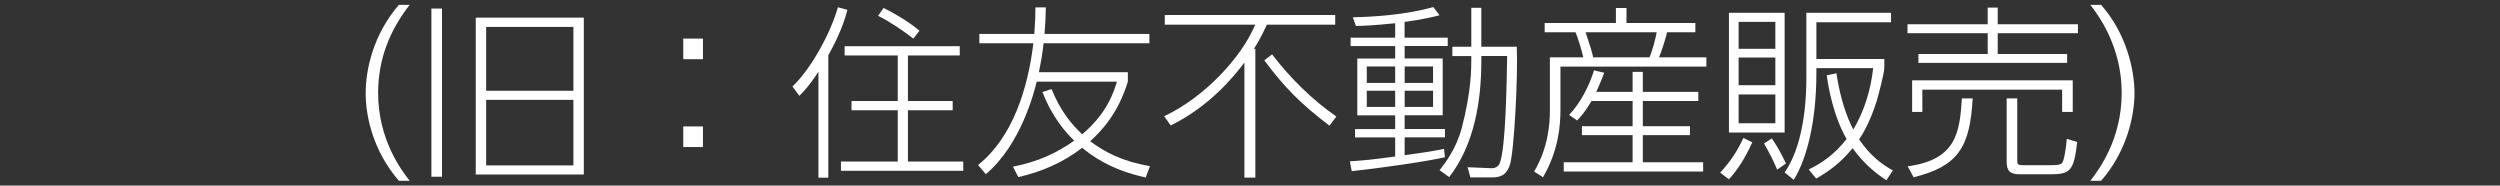 <?xml version="1.0" encoding="UTF-8"?><svg id="_レイヤー_2" xmlns="http://www.w3.org/2000/svg" viewBox="0 0 646.45 48"><rect x="0" y="0" width="646.45" height="48" fill="#333333" stroke="none"/><defs><style>.cls-1{fill:#fff;}.cls-2{opacity:0;}</style></defs><g id="sub_text"><rect class="cls-2" width="646.45" height="48"/><path class="cls-1" d="M103.15,46.75c-6.77-7.78-8.64-16.95-8.59-22.75,0-5.91,1.92-15.07,8.59-22.75h2.78c-5.33,6.86-8.11,14.16-8.16,22.75,0,12.19,6.14,20.16,8.16,22.75h-2.78Z"/><path class="cls-1" d="M111.55,45.7V2.21h2.74v43.49h-2.74ZM150.96,4.56v40.56h-27.94V4.56h27.94ZM125.71,6.96v16.51h22.56V6.96h-22.56ZM125.71,25.82v16.95h22.56v-16.95h-22.56Z"/><path class="cls-1" d="M181.77,9.98v5.33h-5.09v-5.33h5.09ZM181.77,32.69v5.33h-5.09v-5.33h5.09Z"/><path class="cls-1" d="M214.17,45.94h-2.54v-27.41c-2.5,3.84-3.89,5.23-4.94,6.24l-1.78-2.4c4.7-4.46,9.79-13.54,11.76-20.5l2.45.67c-1.15,4.7-3.6,9.36-4.94,11.76v31.63ZM248.16,14.35h-13.39v11.76h11.57v2.4h-11.57v13.25h14.31v2.4h-31.63v-2.4h14.69v-13.25h-11.95v-2.4h11.95v-11.76h-13.73v-2.4h29.76v2.4ZM236.16,9.98c-2.45-1.92-5.76-4.22-9.12-5.9l1.44-2.02c2.21,1.06,6.67,3.6,9.27,5.9l-1.58,2.02Z"/><path class="cls-1" d="M296.25,45.89c-9.17-1.97-14.16-5.81-16.42-7.68-4.85,3.79-10.56,6.24-16.51,7.58l-1.39-2.69c6.67-1.34,11.14-3.46,15.84-6.72-2.06-2.02-5.57-5.81-8.21-12.58l2.35-.77c2.45,6,5.33,9.22,7.92,11.71,2.98-2.59,6.96-6.53,8.98-13.63h-20.74c-.62,2.59-4.08,16.32-13.15,23.91l-2.02-2.35c8.98-7.15,12.91-19.83,14.31-31.49h-13.97v-2.4h14.21c.24-3.17.29-4.61.29-6.86h2.69c-.05,2.35-.1,3.98-.34,6.86h27.12v2.4h-27.36c-.34,3.12-.72,5.04-1.2,7.49h22.99v2.45c-2.54,8.26-6.72,12.62-9.74,15.41,3.79,2.78,8.16,5.18,15.46,6.43l-1.1,2.93Z"/><path class="cls-1" d="M301.05,30.05c10.37-4.9,19.92-15.07,23.52-23.67h-23.38v-2.5h44.07v2.5h-17.67c-1.54,3.36-2.69,5.23-3.36,6.24h.38v33.31h-2.83v-29.76c-2.78,3.7-9.02,11.33-19.06,16.27l-1.68-2.4ZM343.77,32.5c-7.39-5.62-11.57-9.84-16.85-16.9l2.02-1.54c4.7,6.14,10.23,11.62,16.61,16.08l-1.78,2.35Z"/><path class="cls-1" d="M363.21,9.74h11.14v2.16h-11.14v3.22h9.84v14.69h-9.84v3.55h10.42v2.16h-10.42v4.61c4.08-.58,6.19-.82,10.18-1.63l.24,2.16c-4.46,1.06-17.19,2.88-24.1,3.6l-.48-2.54c4.27-.29,5.57-.43,11.71-1.25v-4.94h-10.37v-2.16h10.37v-3.55h-9.79v-14.69h9.79v-3.22h-11.52v-2.16h11.52v-3.74c-6,.62-8.5.67-10.13.72l-.82-2.26c5.52-.1,13.83-.67,20.83-2.64l1.58,2.11c-1.58.43-4.37,1.1-9.02,1.73v4.08ZM360.76,17.18h-7.34v4.27h7.34v-4.27ZM360.76,23.47h-7.34v4.18h7.34v-4.18ZM370.56,17.18h-7.34v4.27h7.34v-4.27ZM370.56,23.47h-7.34v4.18h7.34v-4.18ZM383.04,15.74c0,10.37-1.78,21.6-8.3,30.05l-2.5-1.78c1.39-1.78,4.27-5.38,5.76-10.99,2.45-9.36,2.45-15.36,2.45-17.67v-.86h-4.9v-2.4h4.9V2.01h2.59v10.08h9.17c.34,7.25-.67,27.41-1.82,30.67-.96,2.69-2.5,3.12-4.9,3.12h-5.28l-.72-2.64,5.67.24c.62.05,1.92.1,2.54-1.06,1.73-3.41,1.92-23.09,2.02-27.94h-6.67v1.25Z"/><path class="cls-1" d="M417.84,5.95v-3.89h2.74v3.89h17.81v2.4h-7.34c-.29,1.63-1.63,5.52-2.06,6.48h12.24v2.4h-37.73v11.18c0,4.18-.53,10.56-4.51,17.43l-2.3-1.49c3.84-6.34,4.08-13.11,4.08-15.7v-13.83h8.64c-.29-1.34-1.44-5.28-2.02-6.48h-7.97v-2.4h18.43ZM422.16,23.76v-5.18h2.64v5.18h14.35v2.35h-14.35v6.53h12.19v2.3h-12.19v7.01h15.6v2.4h-36.05v-2.4h17.81v-7.01h-13.11v-2.3h13.11v-6.53h-10.61c-1.73,2.88-2.69,3.94-3.74,5.04l-2.06-1.44c2.88-3.02,5.23-7.54,6.43-11.52l2.64.62c-.53,1.44-.96,2.54-2.06,4.94h9.41ZM426.52,14.83c.58-1.2,1.63-4.99,1.87-6.48h-18.39c1.3,3.89,1.54,4.66,1.97,6.48h14.54Z"/><path class="cls-1" d="M444.81,44.64c2.78-3.07,4.42-5.57,6-8.98l2.3,1.15c-1.97,4.27-3.84,7.15-6.05,9.55l-2.26-1.73ZM461.47,3.31v30.96h-14.4V3.31h14.4ZM459.07,5.66h-9.5v6.96h9.5v-6.96ZM459.07,14.88h-9.5v7.15h9.5v-7.15ZM459.07,24.43h-9.5v7.44h9.5v-7.44ZM459.55,43.87c-.96-2.26-1.92-4.18-3.41-6.77l2.02-1.3c1.39,2.02,2.3,3.6,3.65,6.48l-2.26,1.58ZM467.71,43.82c3.6-1.78,6.62-3.89,9.79-7.87-3.46-5.95-4.71-13.44-5.14-16.47l2.5-.53c1.01,6.67,2.74,11.47,4.37,14.55,2.88-4.85,4.51-10.27,5.14-15.89h-14.69v1.34c0,12.77-2.59,22.37-5.86,27.55l-2.35-1.92c3.36-4.75,5.62-13.11,5.62-24.48V3.31h21.89v2.45h-19.3v9.5h17.57v2.26c0,1.3-1.49,7.01-2.02,8.74-1.78,5.62-3.74,8.64-4.51,9.79,2.98,4.32,5.95,6.48,8.74,8.02l-1.68,2.54c-2.64-1.73-5.66-4.08-8.74-8.3-3.02,3.74-6,5.9-9.41,7.87l-1.92-2.35Z"/><path class="cls-1" d="M513.98,6.29V1.96h2.59v4.32h20.74v2.3h-20.74v5.38h17.95v2.3h-38.45v-2.3h17.91v-5.38h-20.74v-2.3h20.74ZM493.29,43.01c12.58-1.73,13.44-8.69,14.02-17.57h2.78c-.67,12.72-3.84,17.57-15.26,20.4l-1.54-2.83ZM535.97,20.78v8.16h-2.74v-5.76h-36.15v5.76h-2.64v-8.16h41.52ZM522.38,45.07c-2.54,0-3.5-.77-3.5-3.26v-16.37h2.74v15.7c0,1.3,0,1.58,1.54,1.58h7.1c2.21,0,2.98-.19,3.26-1.2.53-1.63.86-4.85.91-5.62l2.69.82c-.86,7.49-1.78,8.35-7.01,8.35h-7.73Z"/><path class="cls-1" d="M540.52,46.75c2.26-2.93,8.11-10.75,8.11-22.75s-6.05-20.11-8.11-22.75h2.78c6.62,7.54,8.59,16.75,8.64,22.75,0,5.95-1.97,15.12-8.64,22.75h-2.78Z"/></g></svg>